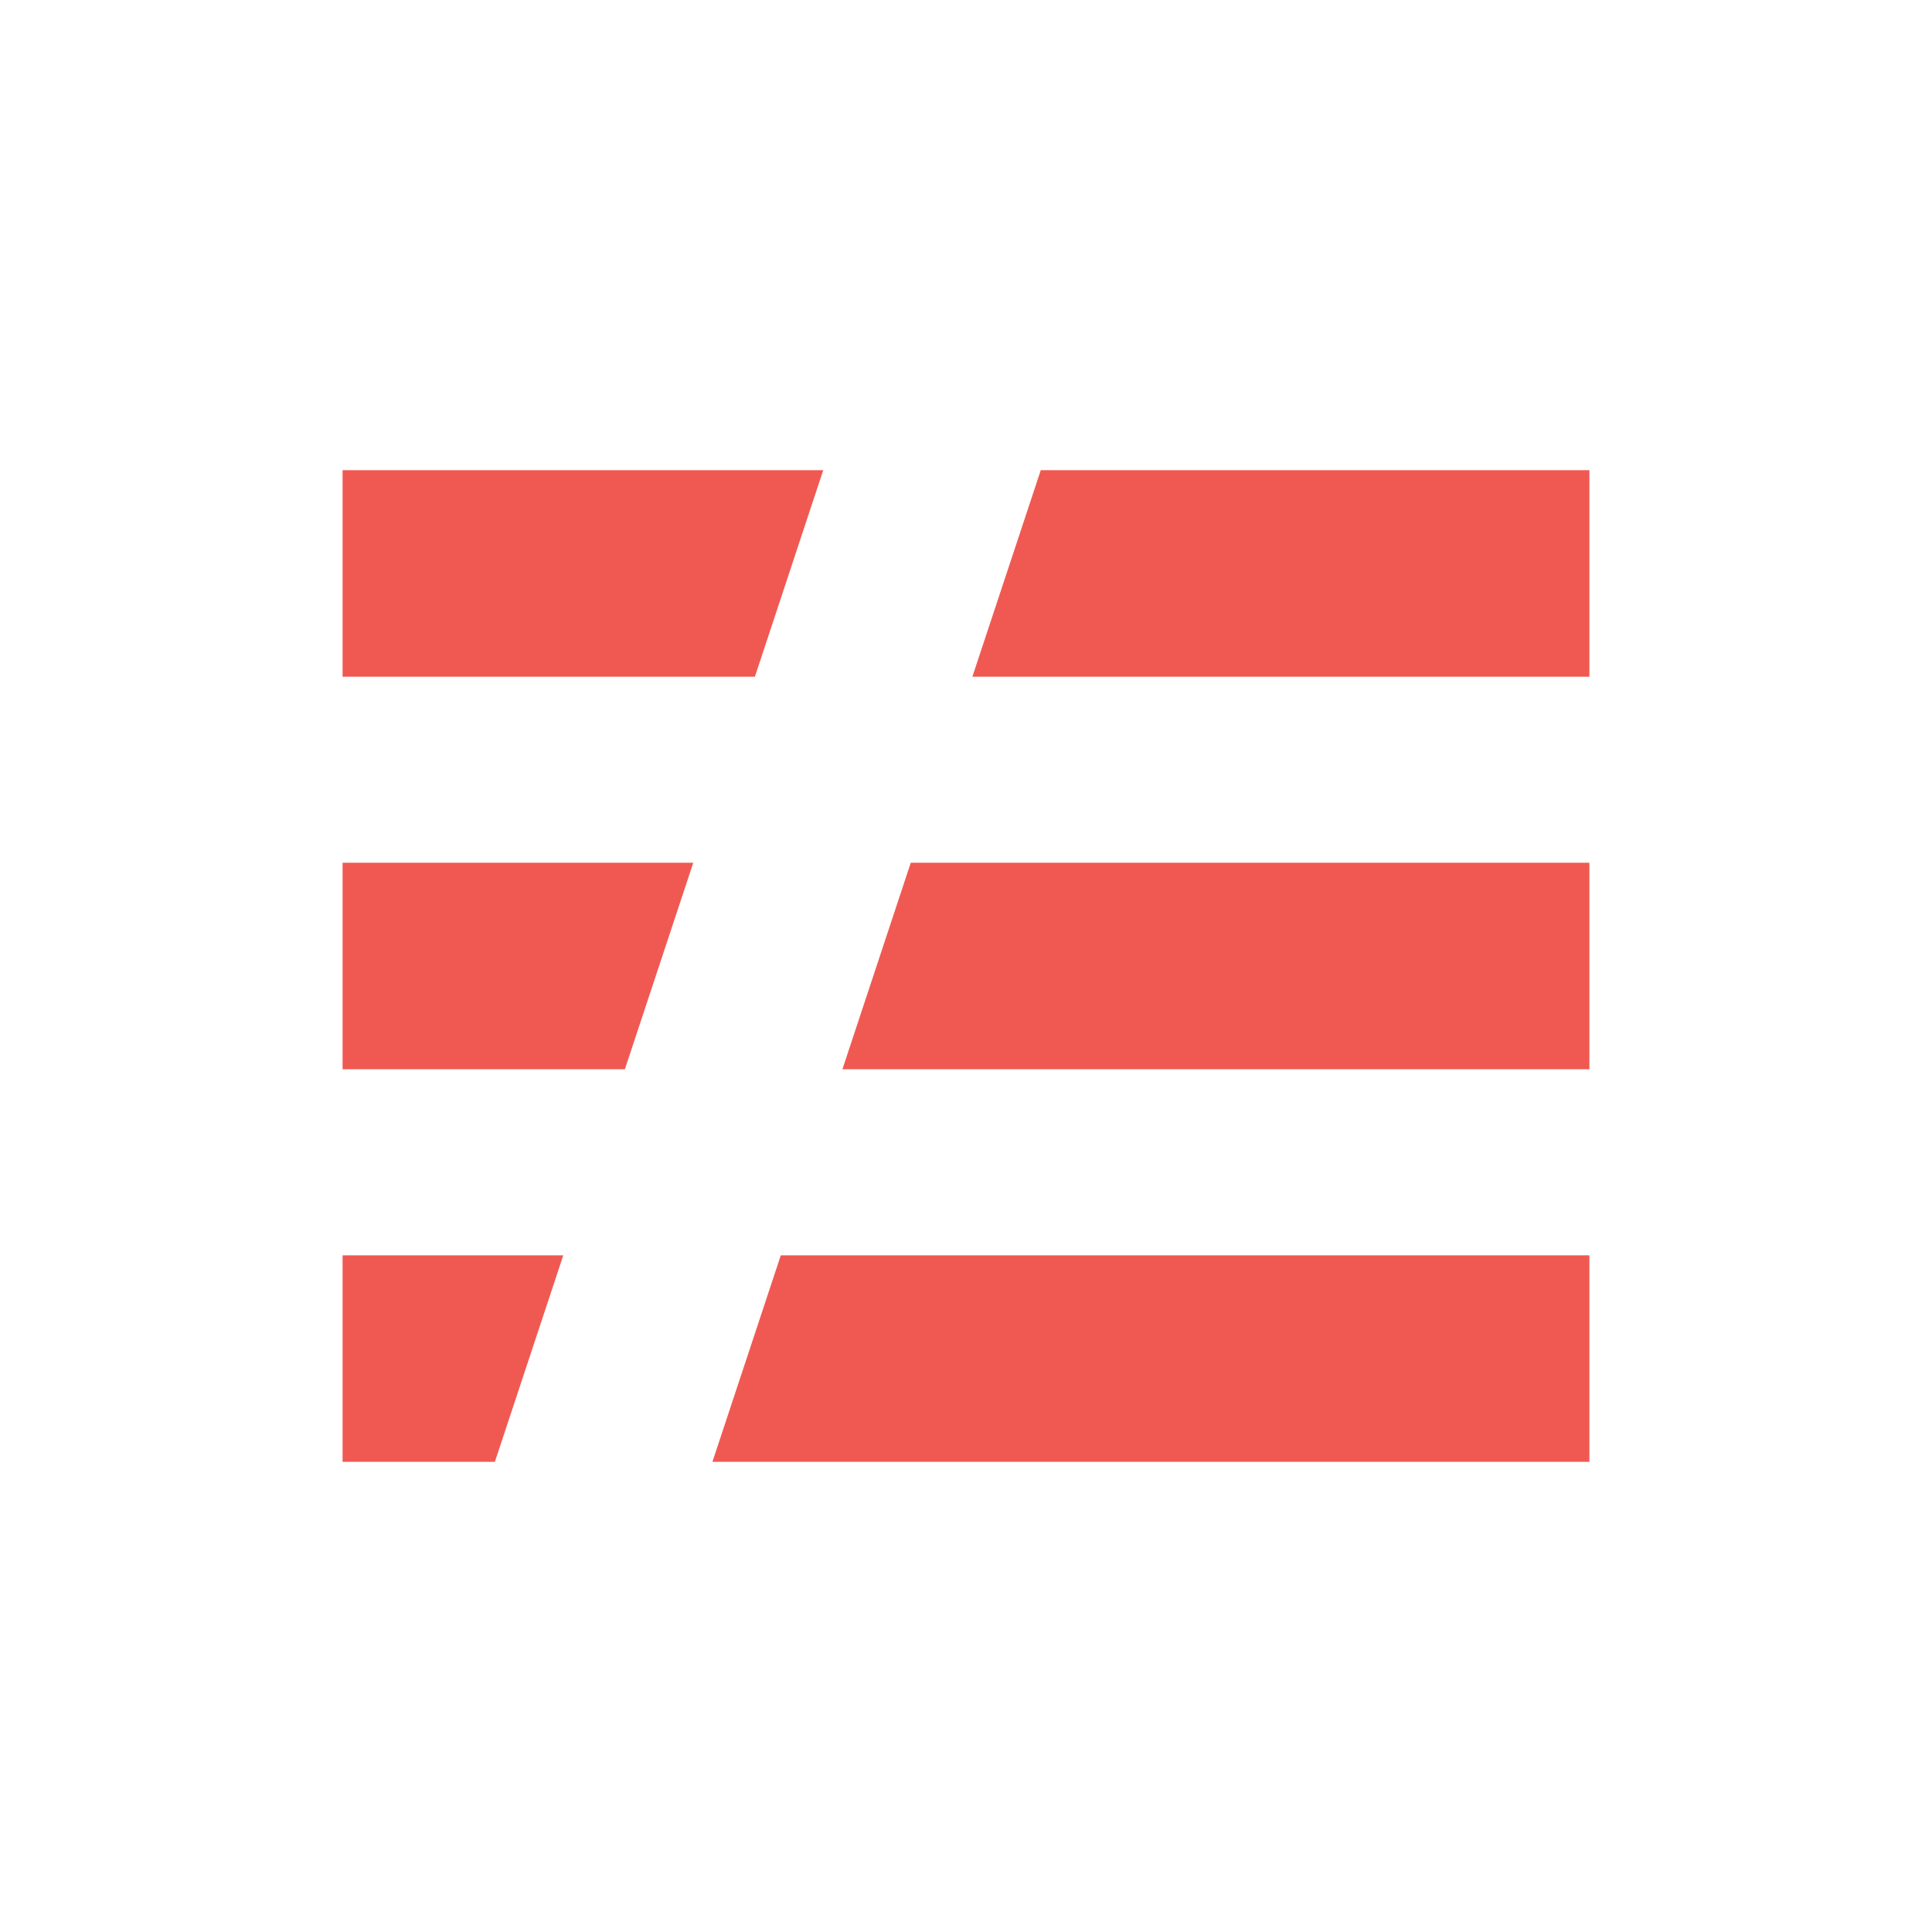 <svg id="Layer_1" data-name="Layer 1" xmlns="http://www.w3.org/2000/svg" viewBox="0 0 1024 1024"><defs><style>.cls-1{fill:#f05952;}</style></defs><title>Serverless_lockup_icon-red01</title><polygon class="cls-1" points="298.55 665.34 181.57 665.34 181.57 774.79 262.3 774.79 298.55 665.34"/><polygon class="cls-1" points="367.45 457.28 181.57 457.28 181.57 566.72 331.2 566.72 367.45 457.28"/><polygon class="cls-1" points="436.33 249.21 181.57 249.21 181.57 358.66 400.11 358.66 436.33 249.21"/><polygon class="cls-1" points="551.63 249.21 515.38 358.66 842.42 358.66 842.42 249.21 551.63 249.21"/><polygon class="cls-1" points="446.5 566.72 842.42 566.72 842.42 457.28 482.72 457.28 446.5 566.72"/><polygon class="cls-1" points="377.6 774.79 842.42 774.79 842.42 665.34 413.84 665.34 377.6 774.79"/></svg>